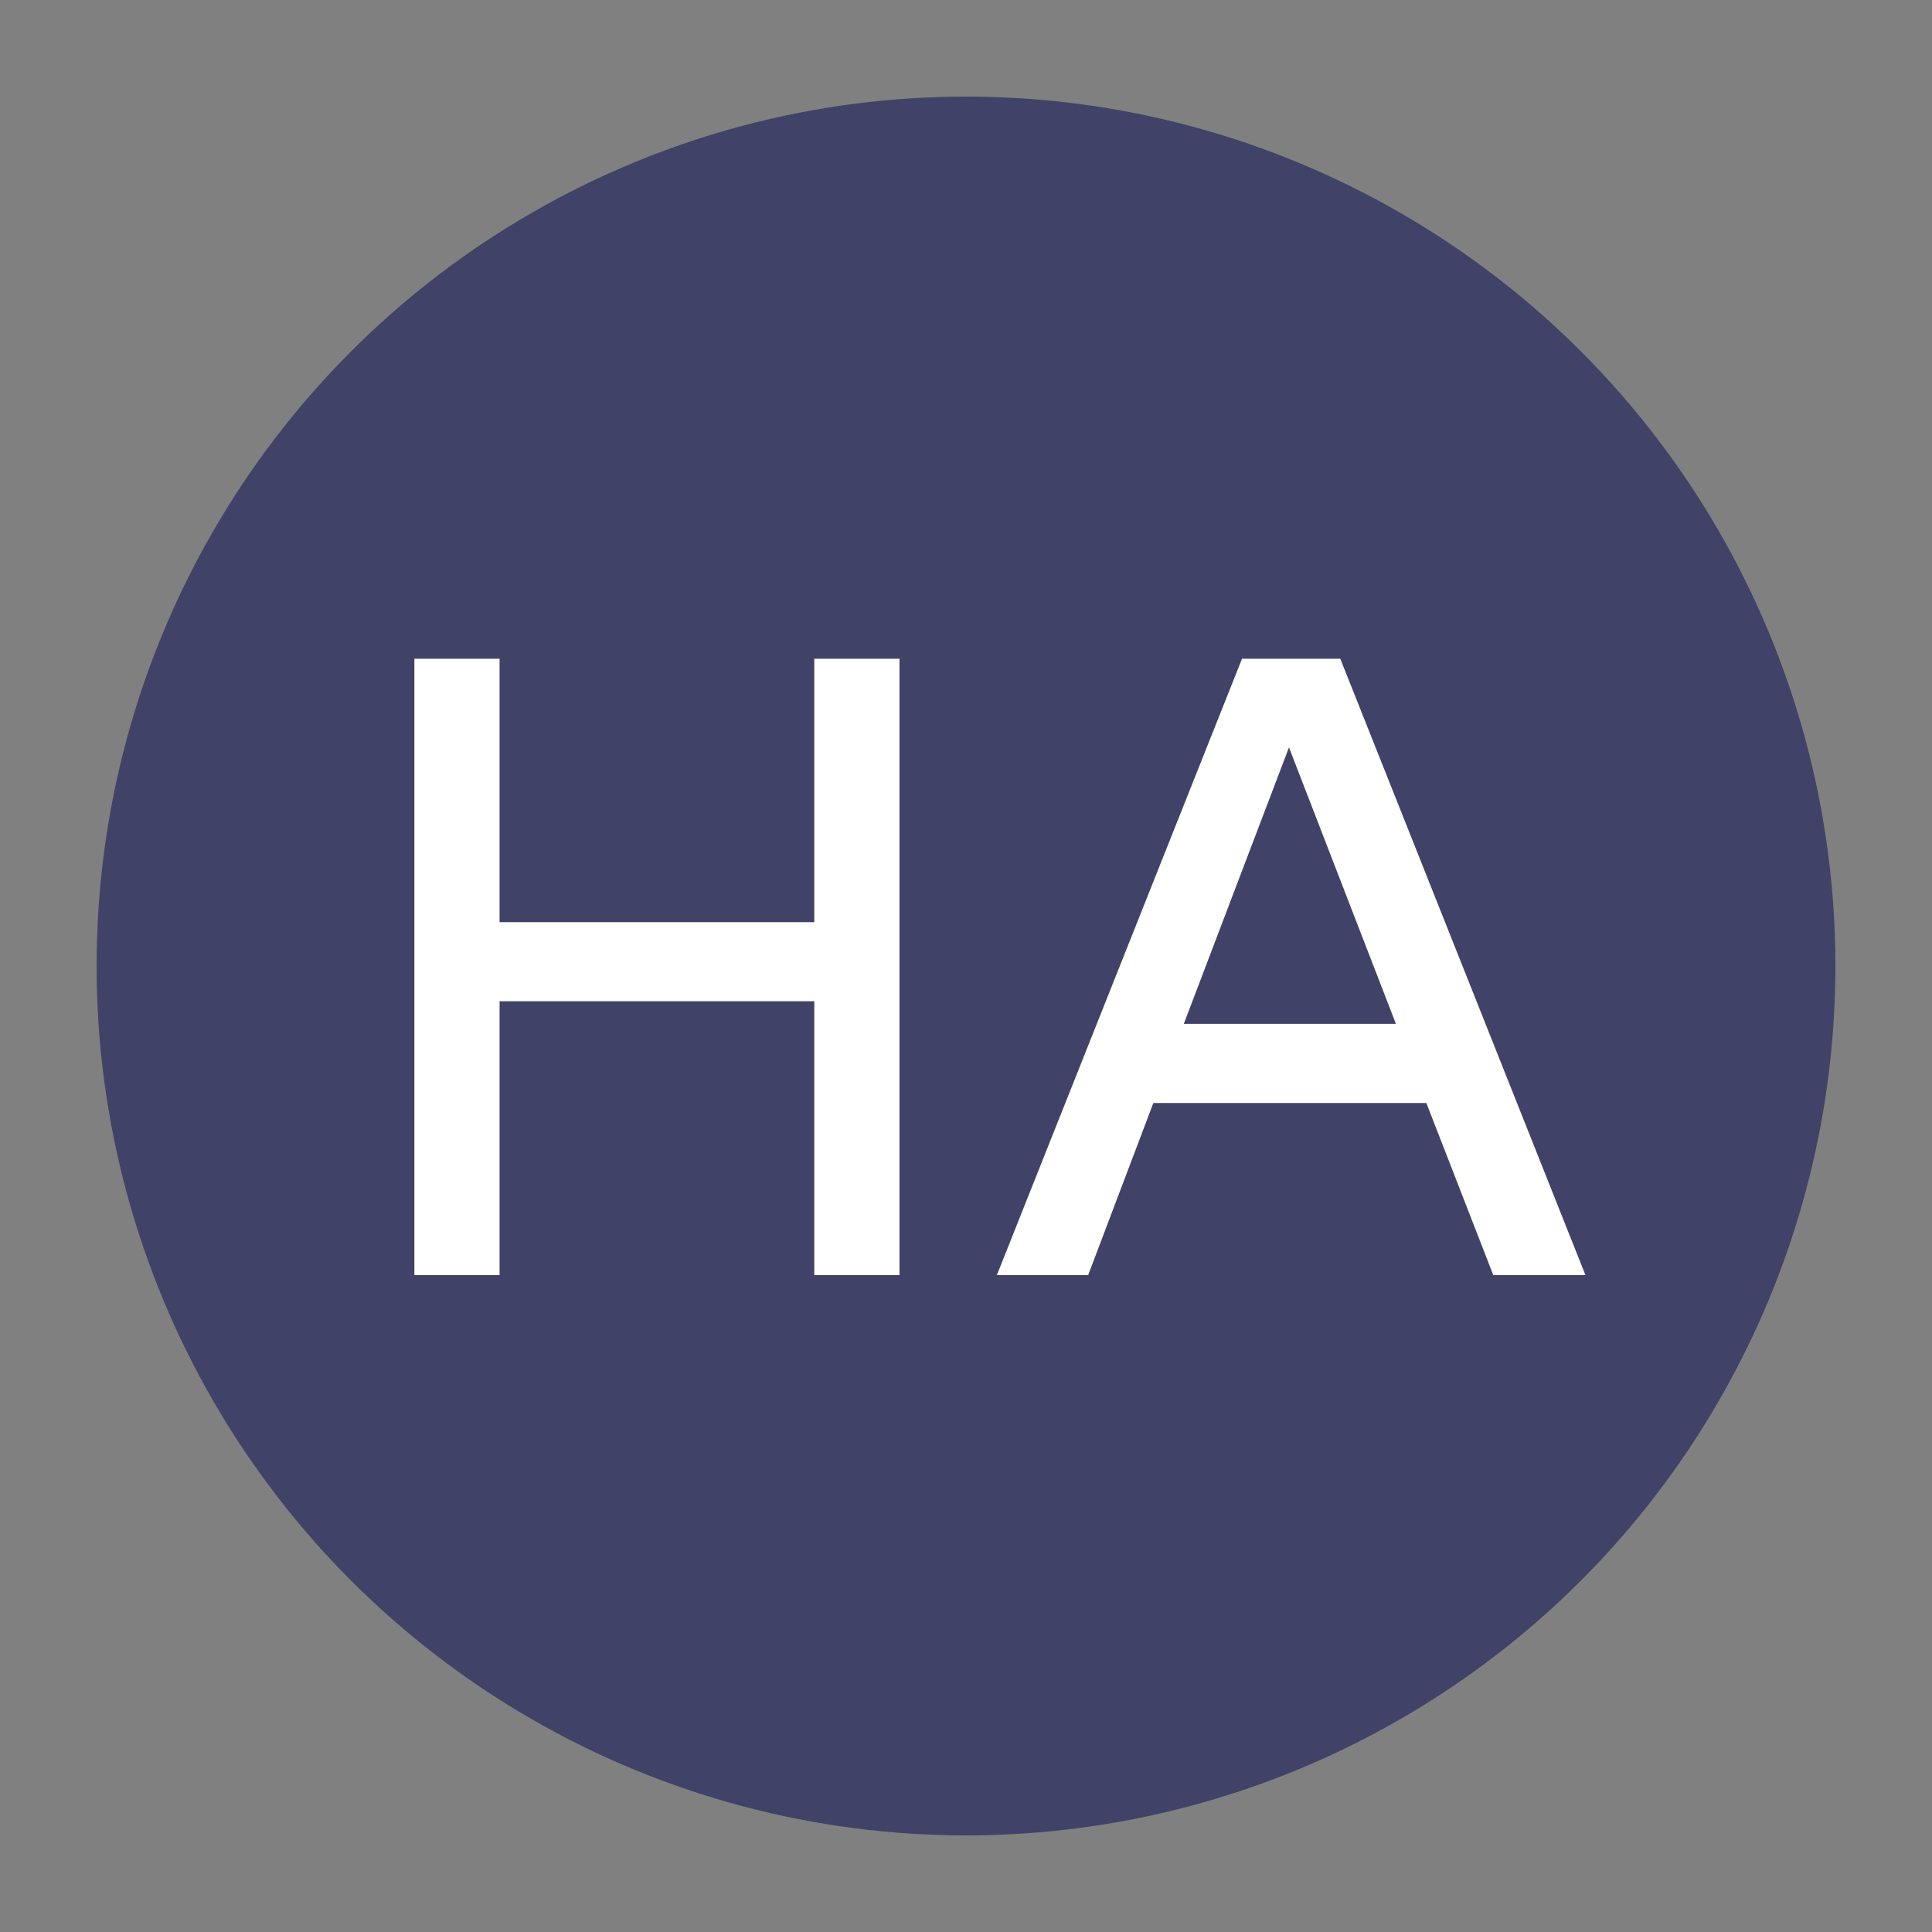<?xml version="1.0" encoding="UTF-8"?>
<svg width="200px" height="200px" viewBox="0 0 200 200" version="1.1" xmlns="http://www.w3.org/2000/svg" xmlns:xlink="http://www.w3.org/1999/xlink">
    <rect x="0" y="0" width="200" height="200" fill="#808080" stroke="none"/>
    <title>HA</title>
    <g id="HA" stroke="none" stroke-width="1" fill="none" fill-rule="evenodd">
        <circle id="Oval" fill="#414267" cx="100" cy="100" r="90"></circle>
        <path d="M51.715,132 L51.715,103.65 L84.295,103.65 L84.295,132 L93.115,132 L93.115,68.19 L84.295,68.19 L84.295,95.46 L51.715,95.46 L51.715,68.19 L42.895,68.19 L42.895,132 L51.715,132 Z M112.645,132 L119.395,114.18 L147.655,114.18 L154.585,132 L164.125,132 L138.745,68.19 L128.575,68.19 L103.195,132 L112.645,132 Z M144.505,105.99 L122.545,105.99 L133.435,77.37 L144.505,105.99 Z" fill="#FFFFFF" fill-rule="nonzero"></path>
    </g>
</svg>